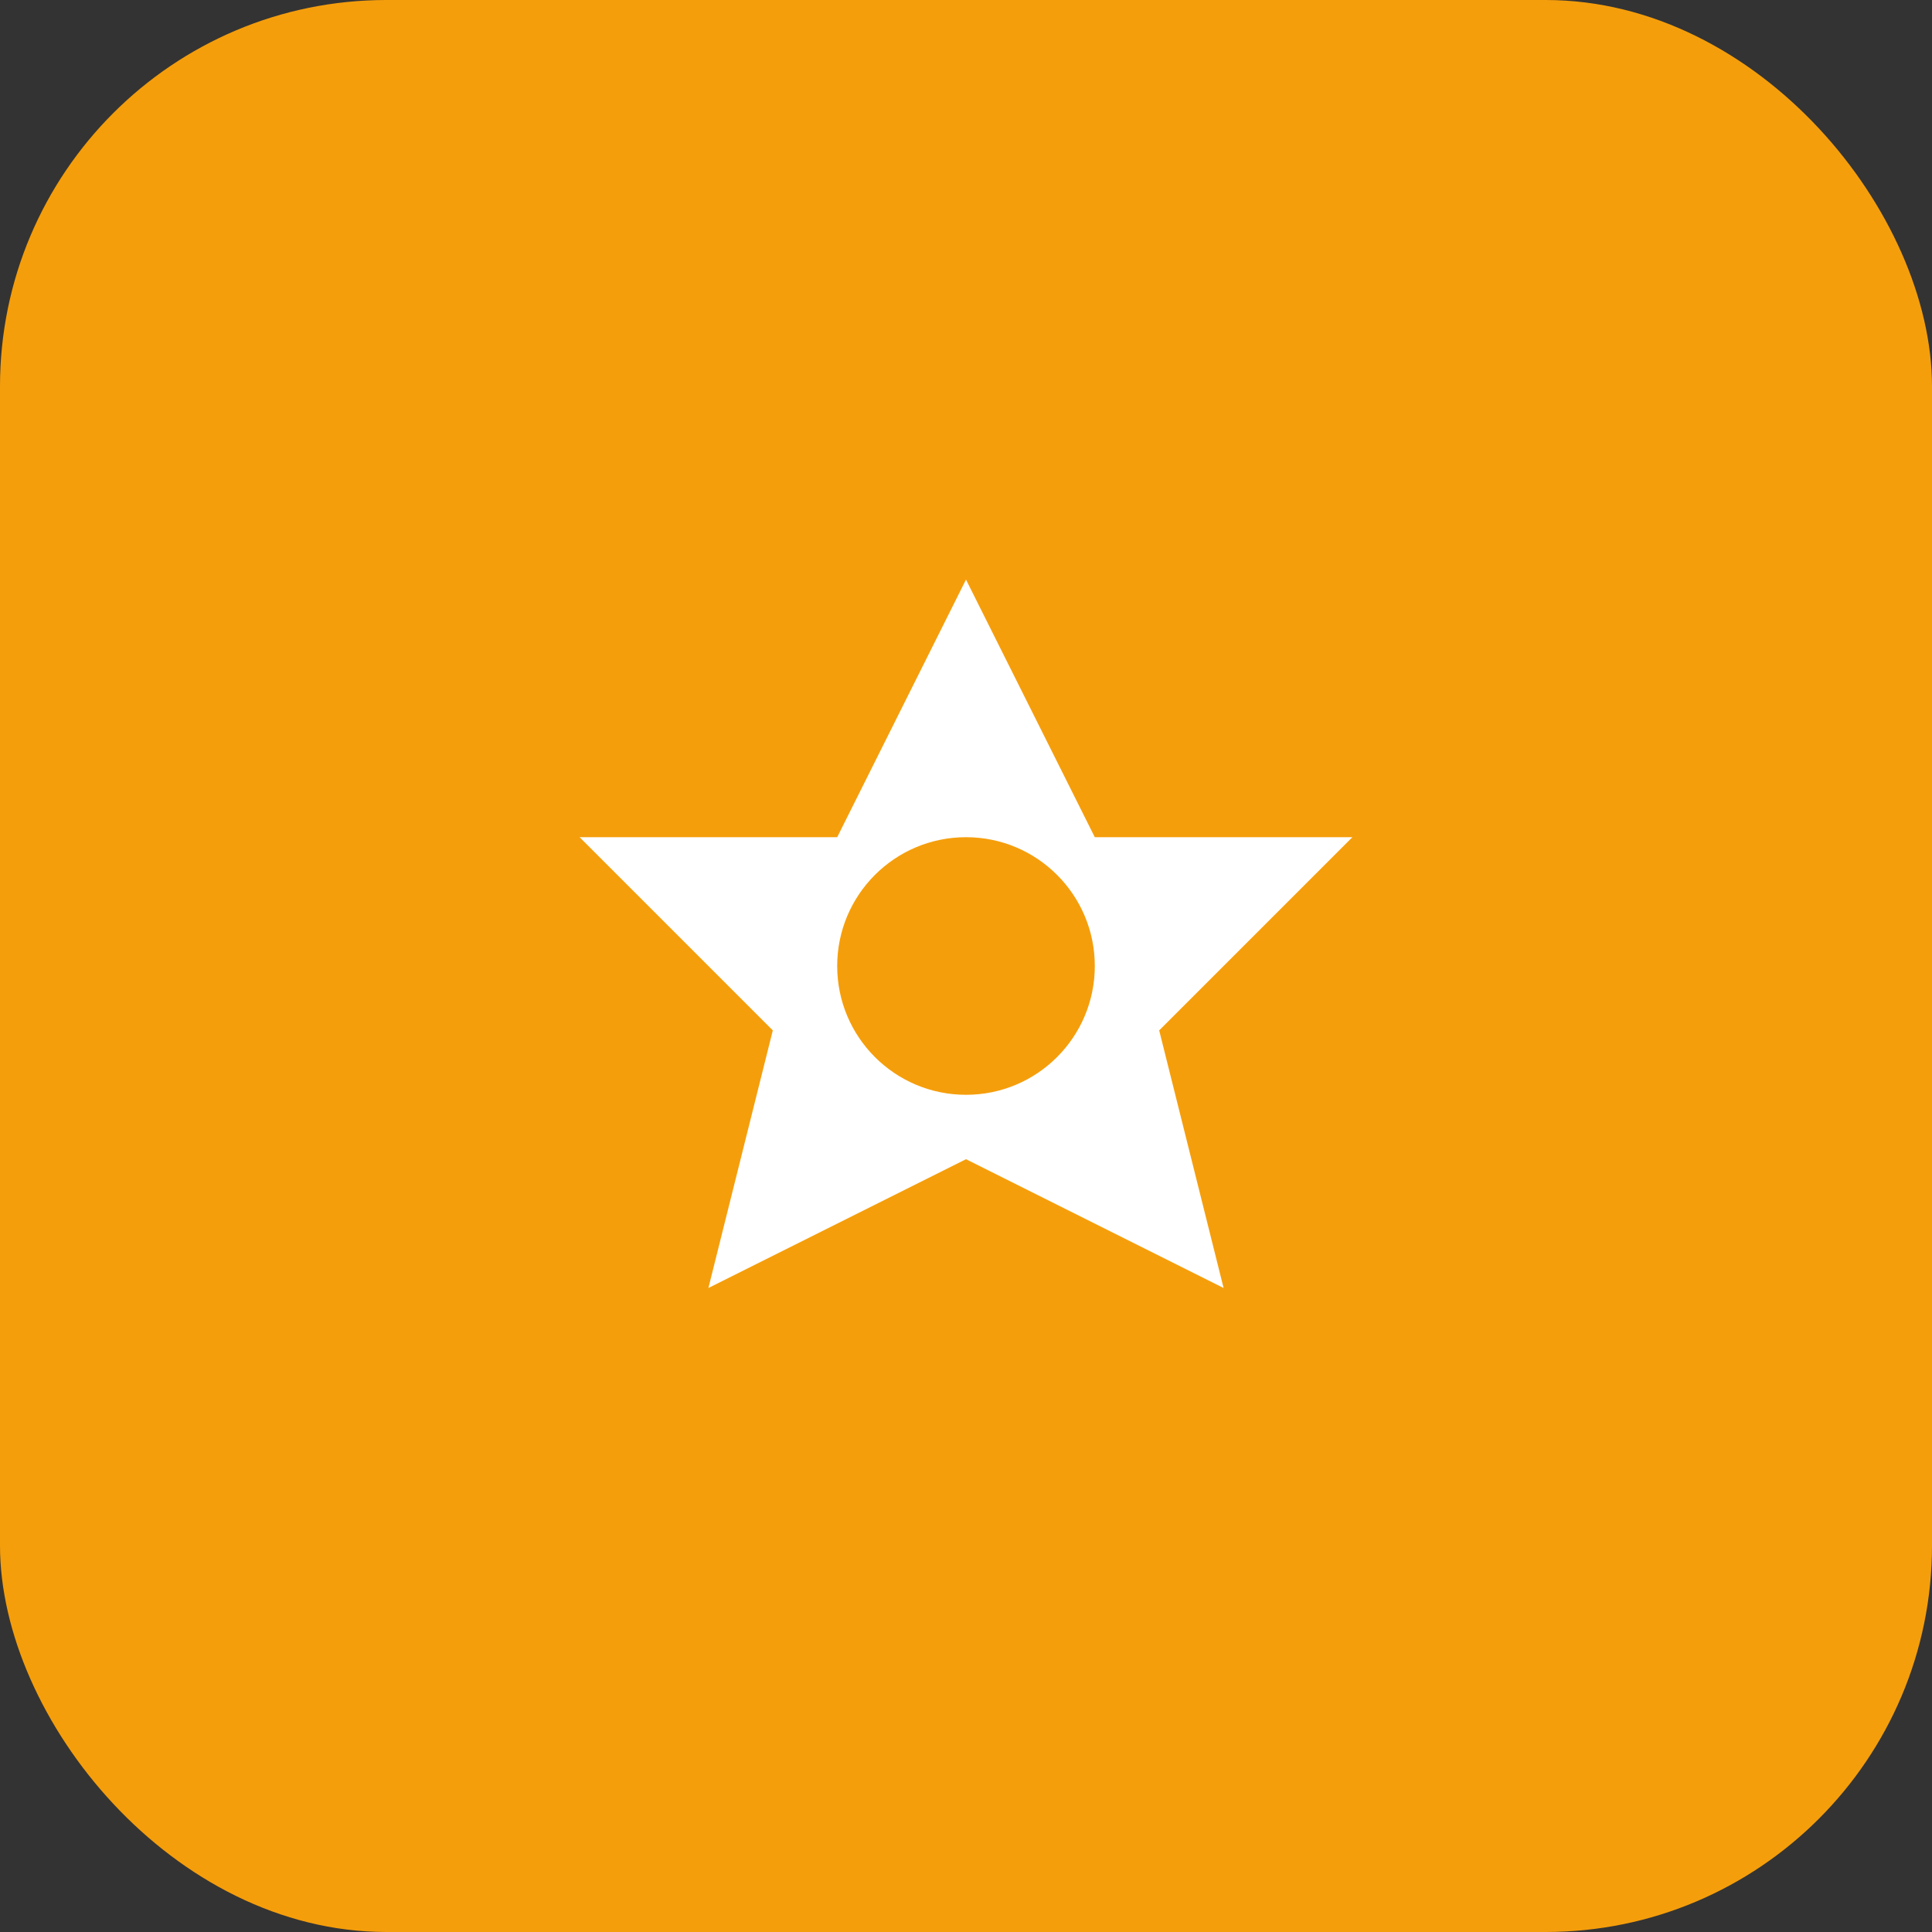 <svg width="60" height="60" viewBox="0 0 60 60" fill="none" xmlns="http://www.w3.org/2000/svg">
    <rect x="0" y="0" width="60" height="60" fill="#333333" stroke="none"/>
    <rect width="60" height="60" rx="12" fill="#F59E0B"/>
    <path d="M30 18L34 26H42L36 32L38 40L30 36L22 40L24 32L18 26H26L30 18Z" fill="white"/>
    <circle cx="30" cy="30" r="4" fill="#F59E0B"/>
</svg>
